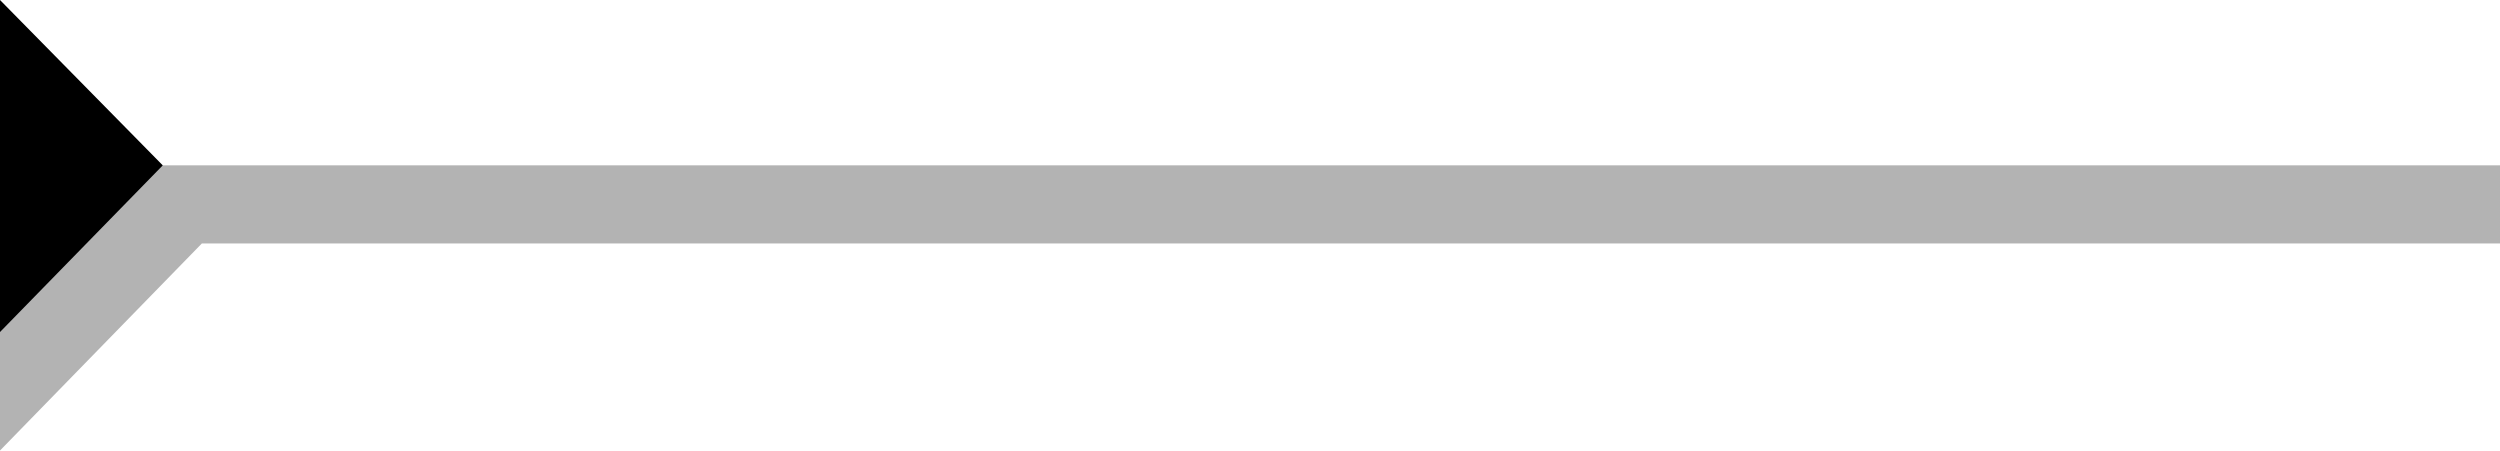 <?xml version="1.0" encoding="UTF-8"?>
<svg width="1920px" height="346px" viewBox="0 0 1920 346" version="1.1" xmlns="http://www.w3.org/2000/svg" xmlns:xlink="http://www.w3.org/1999/xlink">
    <title>divider/l</title>
    <g id="divider/l" stroke="none" stroke-width="1" fill="none" fill-rule="evenodd">
        <polygon id="Rectangle" fill="#000000" opacity="0.3" transform="translate(960, 236.5) scale(-1, -1) translate(-960, -236.5) " points="0 286 1765 286 1920 127 1920 346 0 346"></polygon>
        <polygon id="Rectangle" fill="#000000" transform="translate(62.5, 127.5) scale(-1, 1) translate(-62.5, -127.5) " points="125 0 125 255 -2.27465616e-13 127"></polygon>
    </g>
</svg>